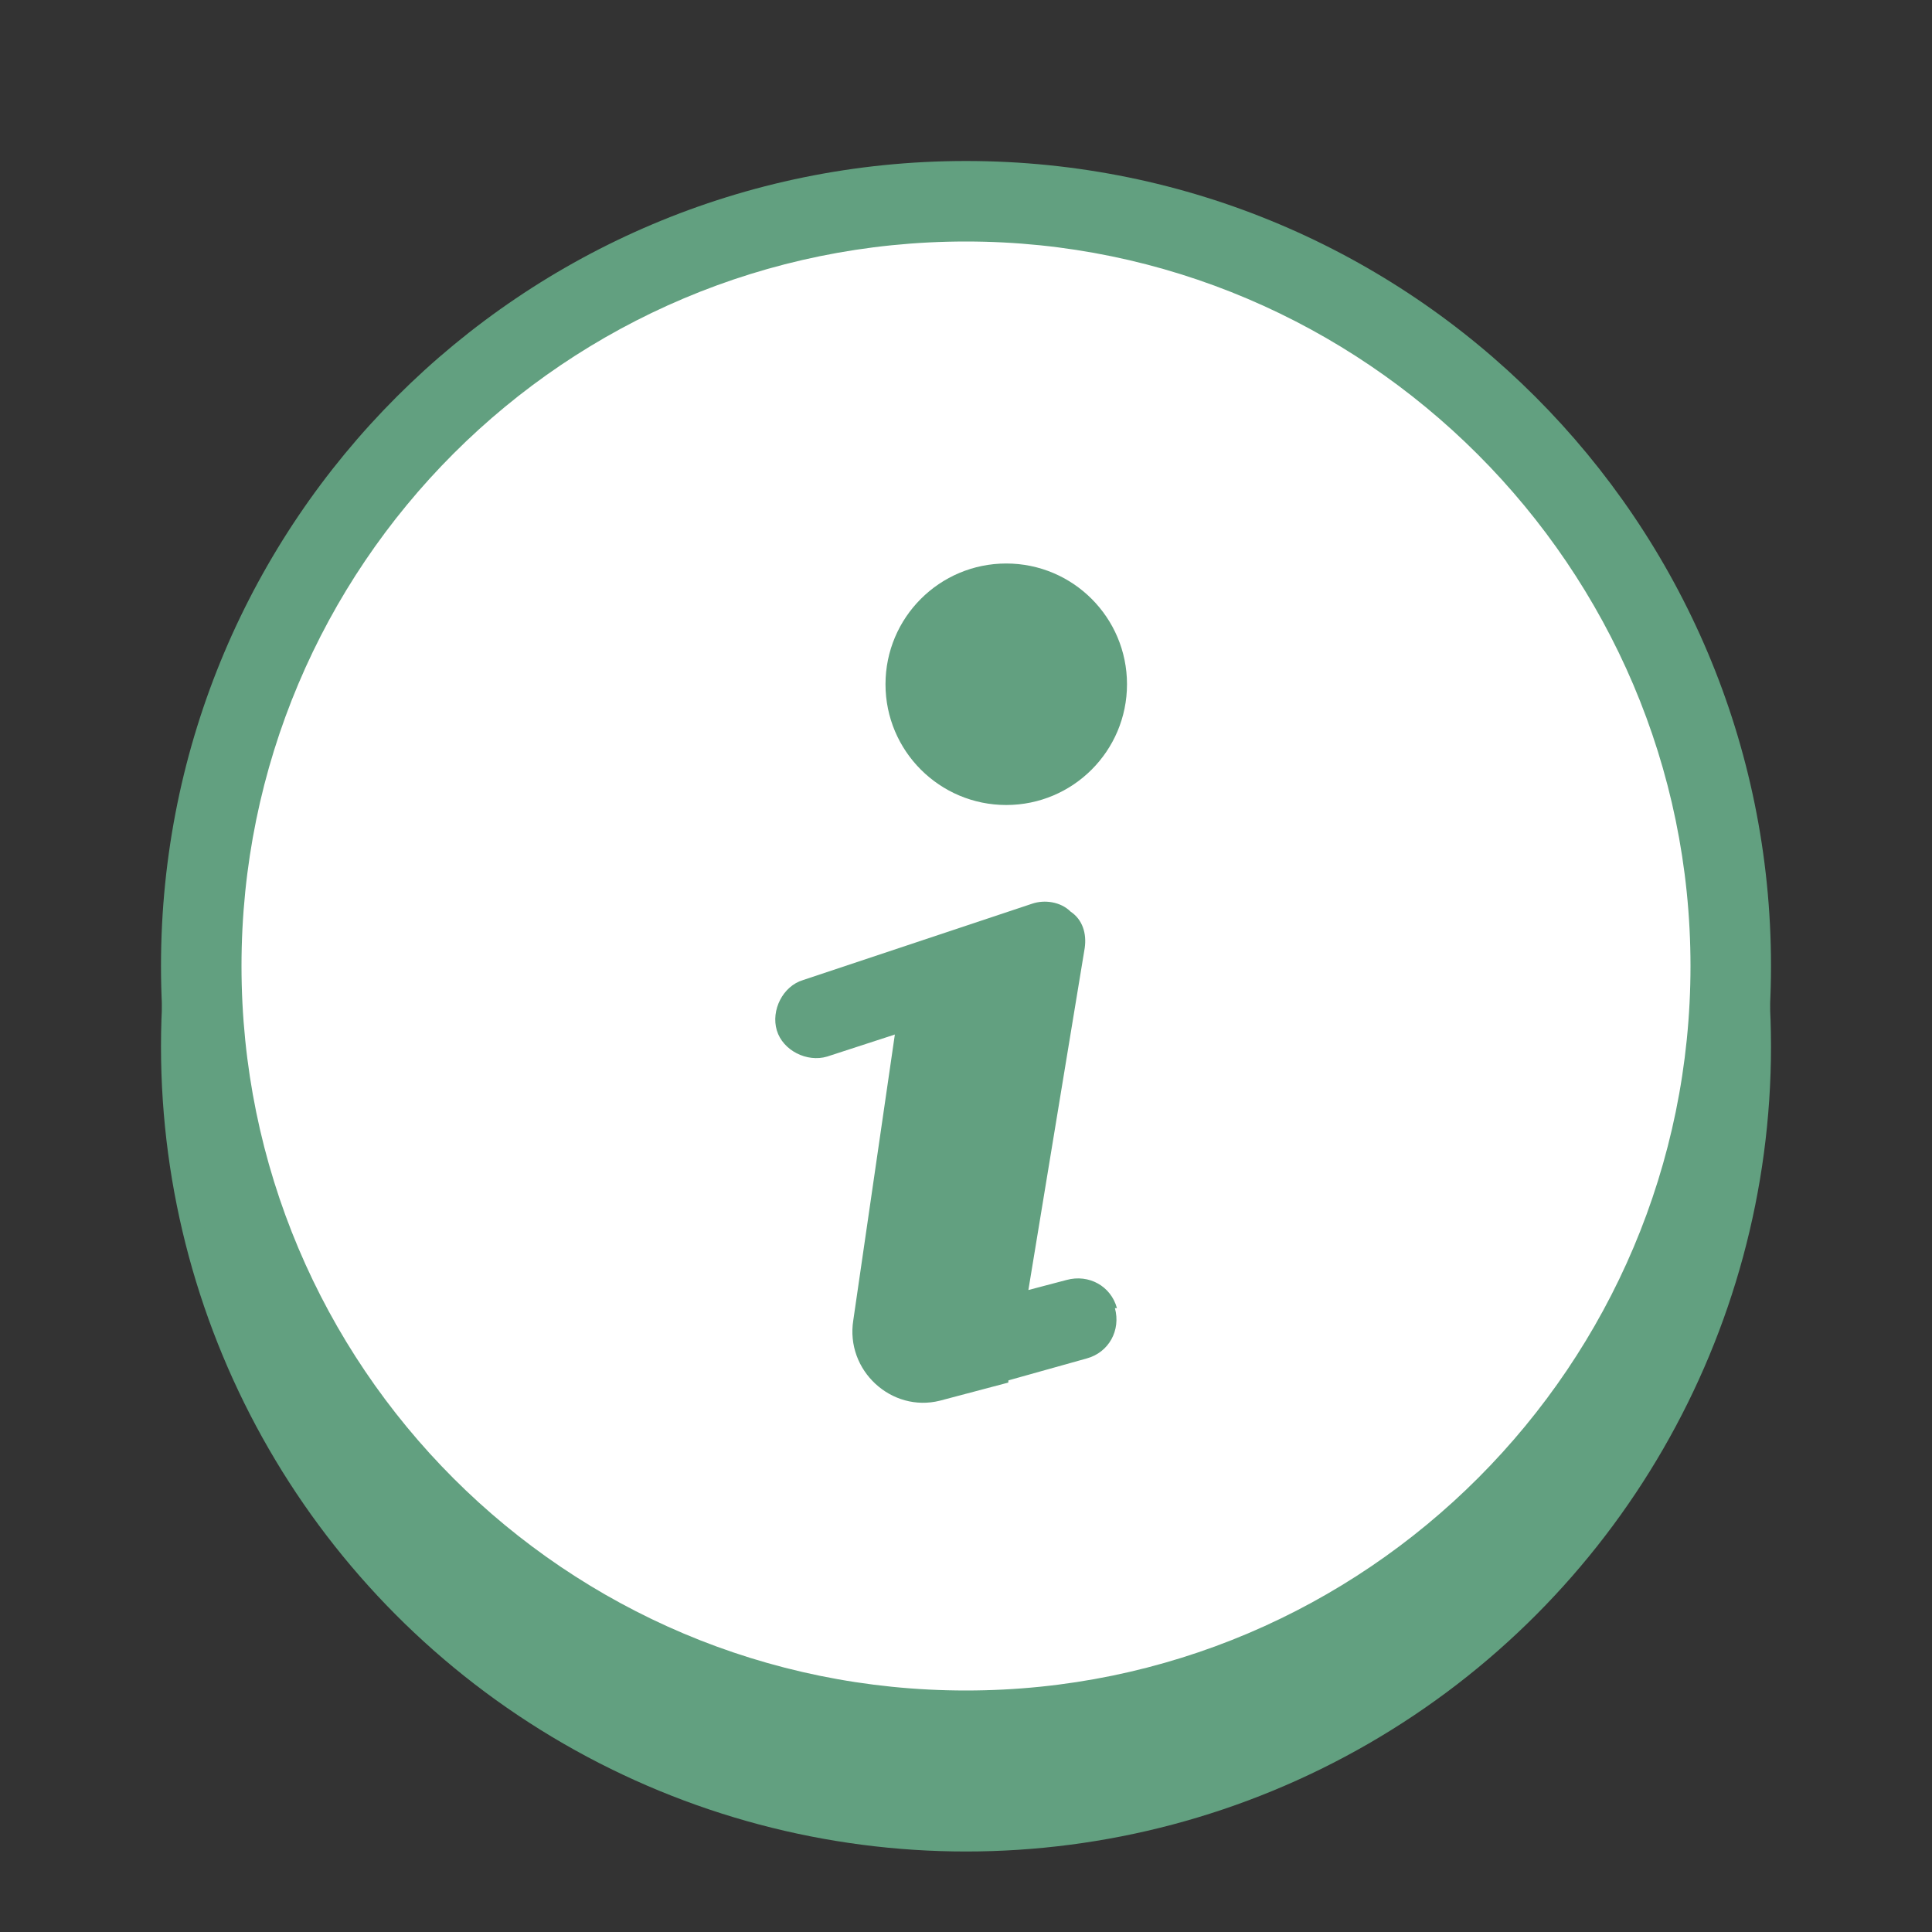 <?xml version="1.0" encoding="UTF-8"?>
<svg xmlns="http://www.w3.org/2000/svg" version="1.1" viewBox="0 0 96 96">
  <rect x="0" y="0" width="96" height="96" fill="#333333" stroke="none"/>
  <defs>
    <style>
      .cls-1 {
        fill: #fff;
      }

      .cls-2 {
        fill: #62a080;
      }
    </style>
  </defs>
  <!-- Generator: Adobe Illustrator 28.6.0, SVG Export Plug-In . SVG Version: 1.2.0 Build 709)  -->
  <g>
    <g id="_レイヤー_1" data-name="レイヤー_1">
      <circle class="cls-2" cx="48" cy="52" r="40"/>
      <circle class="cls-1" cx="48" cy="48" r="38"/>
      <path class="cls-2" d="M48,88c-22.1,0-40-17.9-40-40S25.9,8,48,8s40,17.9,40,40-17.9,40-40,40ZM48,12c-19.9,0-36,16.1-36,36s16.1,36,36,36,36-16.2,36-36S67.8,12,48,12Z"/>
      <circle class="cls-2" cx="50" cy="34" r="6"/>
      <path class="cls-2" d="M55.5,65c-.3-1.1-1.4-1.7-2.5-1.4l-1.9.5,2.8-17c.1-.7-.1-1.4-.7-1.8-.5-.5-1.3-.6-1.9-.4l-11.4,3.8c-1,.3-1.6,1.5-1.3,2.5.3,1,1.5,1.6,2.5,1.3l8.3-2.7-2.8,16.8c-.1.7.1,1.4.6,1.8.4.3.8.5,1.3.5s.4,0,.5,0l5-1.4c1.1-.3,1.7-1.4,1.4-2.5Z"/>
      <path class="cls-2" d="M44.8,49.1l-2.4,16.5c-.4,2.5,1.9,4.6,4.3,4l3.4-.9,1.6-21.7-6.9,2.2Z"/>
    </g>
  </g>
</svg>